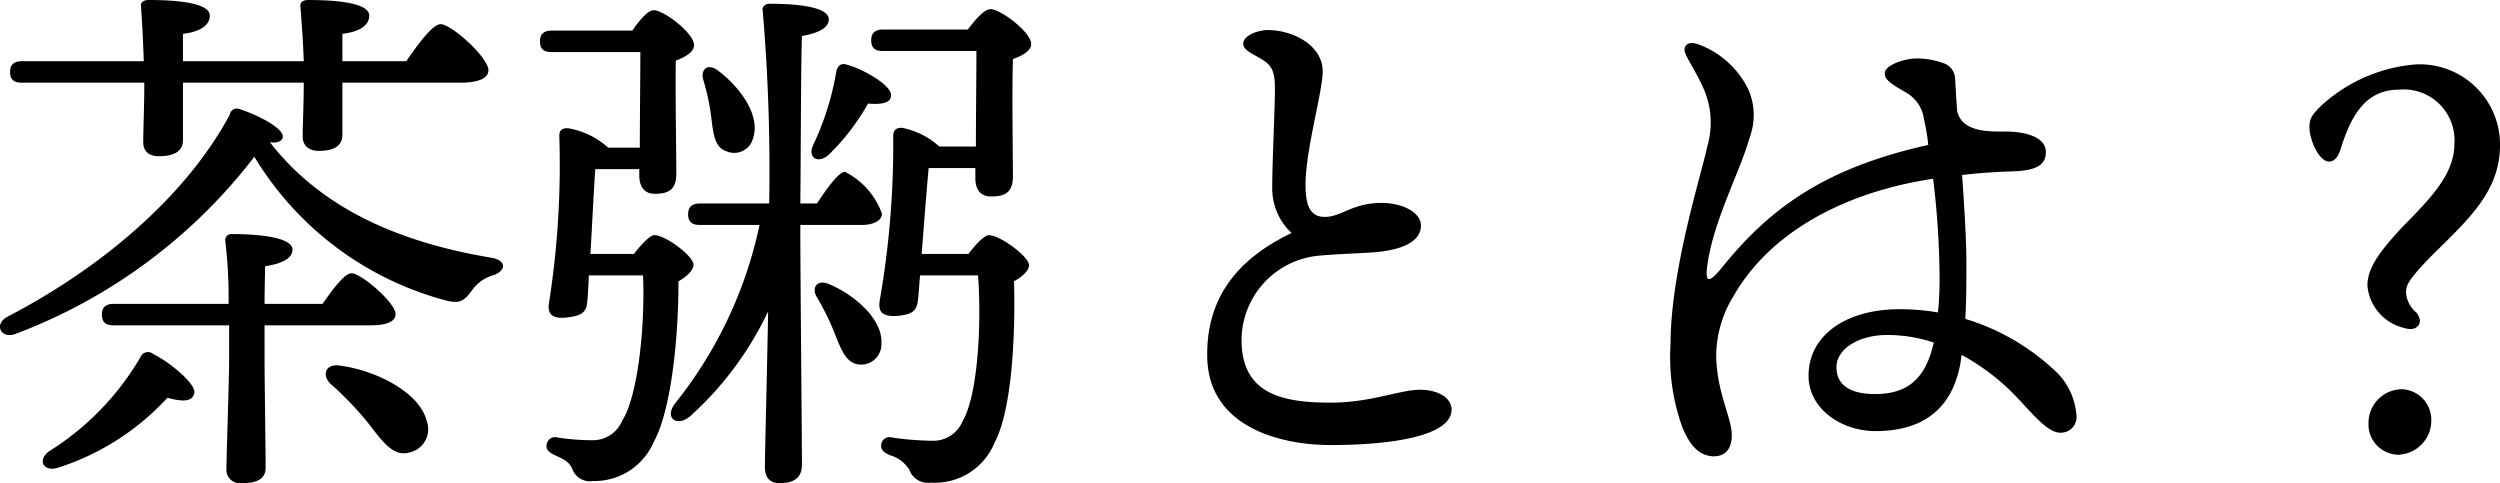 <svg xmlns="http://www.w3.org/2000/svg" width="139.703" height="27" viewBox="0 0 139.703 27">
  <path id="about" d="M-65.79-20.28c0,1.32-.06,2.67-.06,3.33,0,.51.33.78.87.78.84,0,1.35-.27,1.35-.9v-3.21h6.75c0,1.23-.06,2.4-.06,3,0,.51.33.81.9.81.84,0,1.32-.27,1.32-.9v-2.91h6.6c1.05,0,1.56-.27,1.56-.69,0-.72-2.07-2.58-2.67-2.58-.45,0-1.26,1.11-1.92,2.07h-3.57v-1.53c1.02-.12,1.5-.51,1.5-1.02,0-.78-2.22-.87-3.42-.87-.27,0-.48.12-.42.42.06.84.15,1.98.18,3h-6.75v-1.53c1.02-.12,1.5-.51,1.5-1.02,0-.78-2.22-.87-3.42-.87-.27,0-.48.12-.42.42.06.87.12,1.98.15,3h-6.81c-.39,0-.66.15-.66.6,0,.48.27.6.66.6Zm.48,15.15a.447.447,0,0,0-.69.18A15.316,15.316,0,0,1-71.13.33c-.66.51-.27,1.17.54.9a14.166,14.166,0,0,0,6.09-3.9c.9.24,1.38.21,1.5-.24C-62.85-3.42-64.35-4.65-65.31-5.13Zm6.24-1.59h5.88q1.44,0,1.44-.63c0-.63-1.92-2.28-2.46-2.28-.39,0-1.05.9-1.62,1.71h-3.24c0-.87.03-1.71.03-2.1.96-.15,1.53-.45,1.53-.93,0-.72-2.04-.87-3.36-.87a.347.347,0,0,0-.39.42,27.065,27.065,0,0,1,.18,3.48H-67.5c-.39,0-.66.15-.66.6,0,.48.27.6.66.6h6.45V-4.8c0,1.14-.15,5.34-.15,6.09a.75.75,0,0,0,.84.81c.84,0,1.35-.21,1.35-.87,0-.75-.06-5.01-.06-6Zm4.2,2.25c-.84-.12-.99.57-.51,1.02a18.472,18.472,0,0,1,2.1,2.19C-52.47-.21-51.87.63-51,.39a1.328,1.328,0,0,0,.99-1.77C-50.43-3.03-52.95-4.23-54.87-4.47Zm8.46-6.03c-4.83-.81-9.36-2.58-12.36-6.45.42.06.66-.06.72-.27.09-.48-1.32-1.23-2.43-1.59a.408.408,0,0,0-.54.33c-2.4,4.47-7.05,8.49-12.42,11.28-.78.42-.36,1.26.45.96a30.273,30.273,0,0,0,13.35-9.9A17.857,17.857,0,0,0-48.9-8.1c.72.18.99.03,1.44-.6a2.223,2.223,0,0,1,1.23-.84C-45.6-9.78-45.51-10.35-46.41-10.5Zm18.84-5.73a12.394,12.394,0,0,0,2.22-2.88c.87.06,1.29-.06,1.29-.48,0-.54-1.5-1.44-2.52-1.71-.3-.09-.48.12-.54.39a15.575,15.575,0,0,1-1.29,4.11C-28.74-16.11-28.17-15.72-27.57-16.23Zm-6.54-2.13c.12,1.02.21,1.71.87,1.92a1.081,1.081,0,0,0,1.47-.75c.42-1.23-.69-2.82-1.98-3.78-.57-.42-.96-.03-.81.51A12.46,12.46,0,0,1-34.11-18.36Zm-6.75,7.65c.09-1.53.18-3.42.27-4.74h2.46v.36c0,.48.18,1.02.87,1.02.75,0,1.2-.21,1.2-1.14,0-.87-.06-4.62-.03-6.3.54-.21,1.02-.48,1.02-.87,0-.66-1.68-1.95-2.25-1.95-.33,0-.81.57-1.2,1.14h-4.5c-.39,0-.66.15-.66.6,0,.48.27.6.66.6h4.95c0,1.23-.03,3.69-.03,5.34h-1.77a4.4,4.4,0,0,0-2.22-1.08c-.36-.03-.51.12-.51.42a49.681,49.681,0,0,1-.57,9.3c-.09.54.03.99,1.08.84.66-.09,1.02-.24,1.05-.87.03-.18.06-.75.09-1.47h3.03c.12,2.94-.3,6.78-1.17,8.13A1.772,1.772,0,0,1-40.71-.3a12.684,12.684,0,0,1-1.98-.15.469.469,0,0,0-.6.33c-.09.3.06.48.45.66s.78.33.96.75a1.049,1.049,0,0,0,1.17.69A3.6,3.6,0,0,0-37.32-.21c.93-1.68,1.38-5.55,1.38-8.97.48-.27.84-.63.84-.93,0-.48-1.56-1.65-2.19-1.65-.24,0-.75.54-1.14,1.05Zm11.73-1.62h3.45c.51,0,1.11-.18,1.11-.63a4.194,4.194,0,0,0-2.07-2.34c-.36.03-.99.9-1.56,1.77h-.93c.03-2.79.03-7.74.09-9.36.9-.15,1.5-.45,1.5-.93,0-.66-1.59-.87-3.3-.87-.27,0-.45.18-.39.42a105.62,105.62,0,0,1,.36,10.74h-3.87c-.39,0-.66.15-.66.6,0,.48.27.6.66.6h3.33a23.809,23.809,0,0,1-4.71,9.96c-.63.81.06,1.35.81.75A18.5,18.5,0,0,0-30.93-7.5c-.06,3.42-.18,7.86-.18,8.7,0,.57.27.9.81.9.9,0,1.26-.36,1.26-1.05,0-1.26-.09-10.86-.09-12.81Zm1.59,3.3c-.66-.27-.96.21-.69.69a14.7,14.7,0,0,1,1.02,2.07c.39.99.66,1.68,1.38,1.74A1.133,1.133,0,0,0-24.6-5.7C-24.51-6.99-25.98-8.37-27.54-9.03Zm5.19-1.68c.12-1.56.27-3.48.39-4.8h2.61v.57c0,.48.18,1.02.87,1.02.78,0,1.23-.21,1.23-1.14,0-.9-.06-4.77,0-6.54.51-.18,1.02-.45,1.02-.84,0-.66-1.71-1.95-2.28-1.95-.33,0-.84.57-1.26,1.14h-4.74c-.39,0-.66.15-.66.6,0,.48.27.6.66.6h5.22c0,1.2-.03,3.63-.03,5.34h-2.04a4.351,4.351,0,0,0-2.1-1.05c-.33,0-.48.15-.48.45a50.568,50.568,0,0,1-.75,9.18c-.09.54,0,.99,1.11.87.63-.09.96-.21,1.02-.87.03-.18.06-.69.12-1.38h3.24c.21,2.85-.03,6.75-.87,8.16A1.768,1.768,0,0,1-21.75-.27,16.685,16.685,0,0,1-24-.45a.469.469,0,0,0-.6.33c-.06.3.06.48.48.66a1.87,1.87,0,0,1,1.08.81,1.1,1.1,0,0,0,1.2.72A3.6,3.6,0,0,0-18.27-.18c.93-1.74,1.17-5.76,1.08-9,.48-.27.84-.6.84-.9,0-.48-1.62-1.68-2.25-1.68-.24,0-.75.54-1.14,1.05ZM-4.38-22.47c0,.39.48.54,1.11.93.51.33.66.69.66,1.59,0,1.14-.15,4.08-.15,5.49a3.412,3.412,0,0,0,1.08,2.58c-3.06,1.47-4.8,3.66-4.71,7.02C-6.27-1.08-2.4-.03.51-.03c3.3,0,6.75-.48,6.75-1.98,0-.66-.75-1.11-1.77-1.11-1.11,0-2.73.72-4.98.72-2.64,0-4.86-.45-4.98-3.27A4.758,4.758,0,0,1-.06-10.62c.96-.09,2.19-.12,2.97-.18,1.53-.12,2.64-.57,2.64-1.5,0-.75-1.08-1.29-2.31-1.26-1.5.03-2.13.75-3,.78s-1.14-.6-1.14-1.8c0-1.92.96-5.22.96-6.33,0-1.47-1.68-2.31-3.06-2.31C-3.6-23.22-4.38-22.89-4.38-22.47ZM34.2-5.73c-.45,1.98-1.44,2.85-3.27,2.85-1.32,0-2.16-.45-2.16-1.5s1.29-1.8,2.82-1.8a8.205,8.205,0,0,1,2.61.42Zm1.56.66A12.411,12.411,0,0,1,38.85-2.7c.96,1.02,1.74,1.98,2.43,1.98a.876.876,0,0,0,.9-.99,3.786,3.786,0,0,0-1.35-2.61,12.632,12.632,0,0,0-4.86-2.76c.06-1.05.06-2.07.06-3.18,0-1.2-.12-3.18-.24-4.86.99-.12,1.98-.18,2.97-.21,1.29-.06,1.71-.42,1.71-1.08,0-.81-1.08-1.14-2.28-1.14-.84,0-2.37.06-2.67-1.11-.06-.69-.09-1.38-.12-1.86a.948.948,0,0,0-.72-.87,4.1,4.1,0,0,0-1.53-.24c-.66.03-1.71.39-1.68.84,0,.36.39.6,1.17,1.05a2.026,2.026,0,0,1,1.02,1.5,11.92,11.92,0,0,1,.24,1.44c-5.82,1.29-8.88,3.57-11.52,6.84-.78.96-.93.78-.84,0,.3-2.52,1.86-5.37,2.37-7.23a3.568,3.568,0,0,0-.06-2.7A5.02,5.02,0,0,0,21-22.44c-.51-.18-.9.09-.63.63.18.39.6,1.02.96,1.83a4.72,4.72,0,0,1,.21,3.3C21.27-15.3,19.5-9.84,19.5-5.7a11.527,11.527,0,0,0,.66,4.68C20.58,0,21.09.57,21.9.6c.57,0,1.02-.3,1.02-1.2,0-.96-.87-2.43-.87-4.5a6.42,6.42,0,0,1,.96-3.24c2.01-3.54,6.15-5.82,11.16-6.57a46.955,46.955,0,0,1,.36,5.34,18.343,18.343,0,0,1-.09,2.13,12.339,12.339,0,0,0-2.16-.18c-2.91,0-5.07,1.41-5.07,3.72,0,1.8,1.77,3.09,3.75,3.09,2.28,0,4.23-.93,4.74-3.81ZM55.2-17.79c0,.66.51,1.92,1.11,1.92.27,0,.48-.24.63-.69.6-1.95,1.44-3.33,3.27-3.33a2.835,2.835,0,0,1,3.09,3.03c0,1.71-1.35,3.06-2.88,4.62-1.38,1.47-1.98,2.37-1.98,3.3a2.666,2.666,0,0,0,2.07,2.37c.69.24,1.14-.3.66-.87a1.609,1.609,0,0,1-.57-1.08c0-.39,0-.63,1.47-2.13,2.04-2.01,3.78-3.57,3.78-6.15a4.485,4.485,0,0,0-4.71-4.5,8.864,8.864,0,0,0-5.22,2.25C55.35-18.51,55.2-18.27,55.2-17.79ZM60.39-3.15A1.882,1.882,0,0,0,58.5-1.26,1.694,1.694,0,0,0,60.15.51a1.909,1.909,0,0,0,1.86-1.95A1.714,1.714,0,0,0,60.39-3.15Z" transform="translate(73.854 24.9)"/>
</svg>
